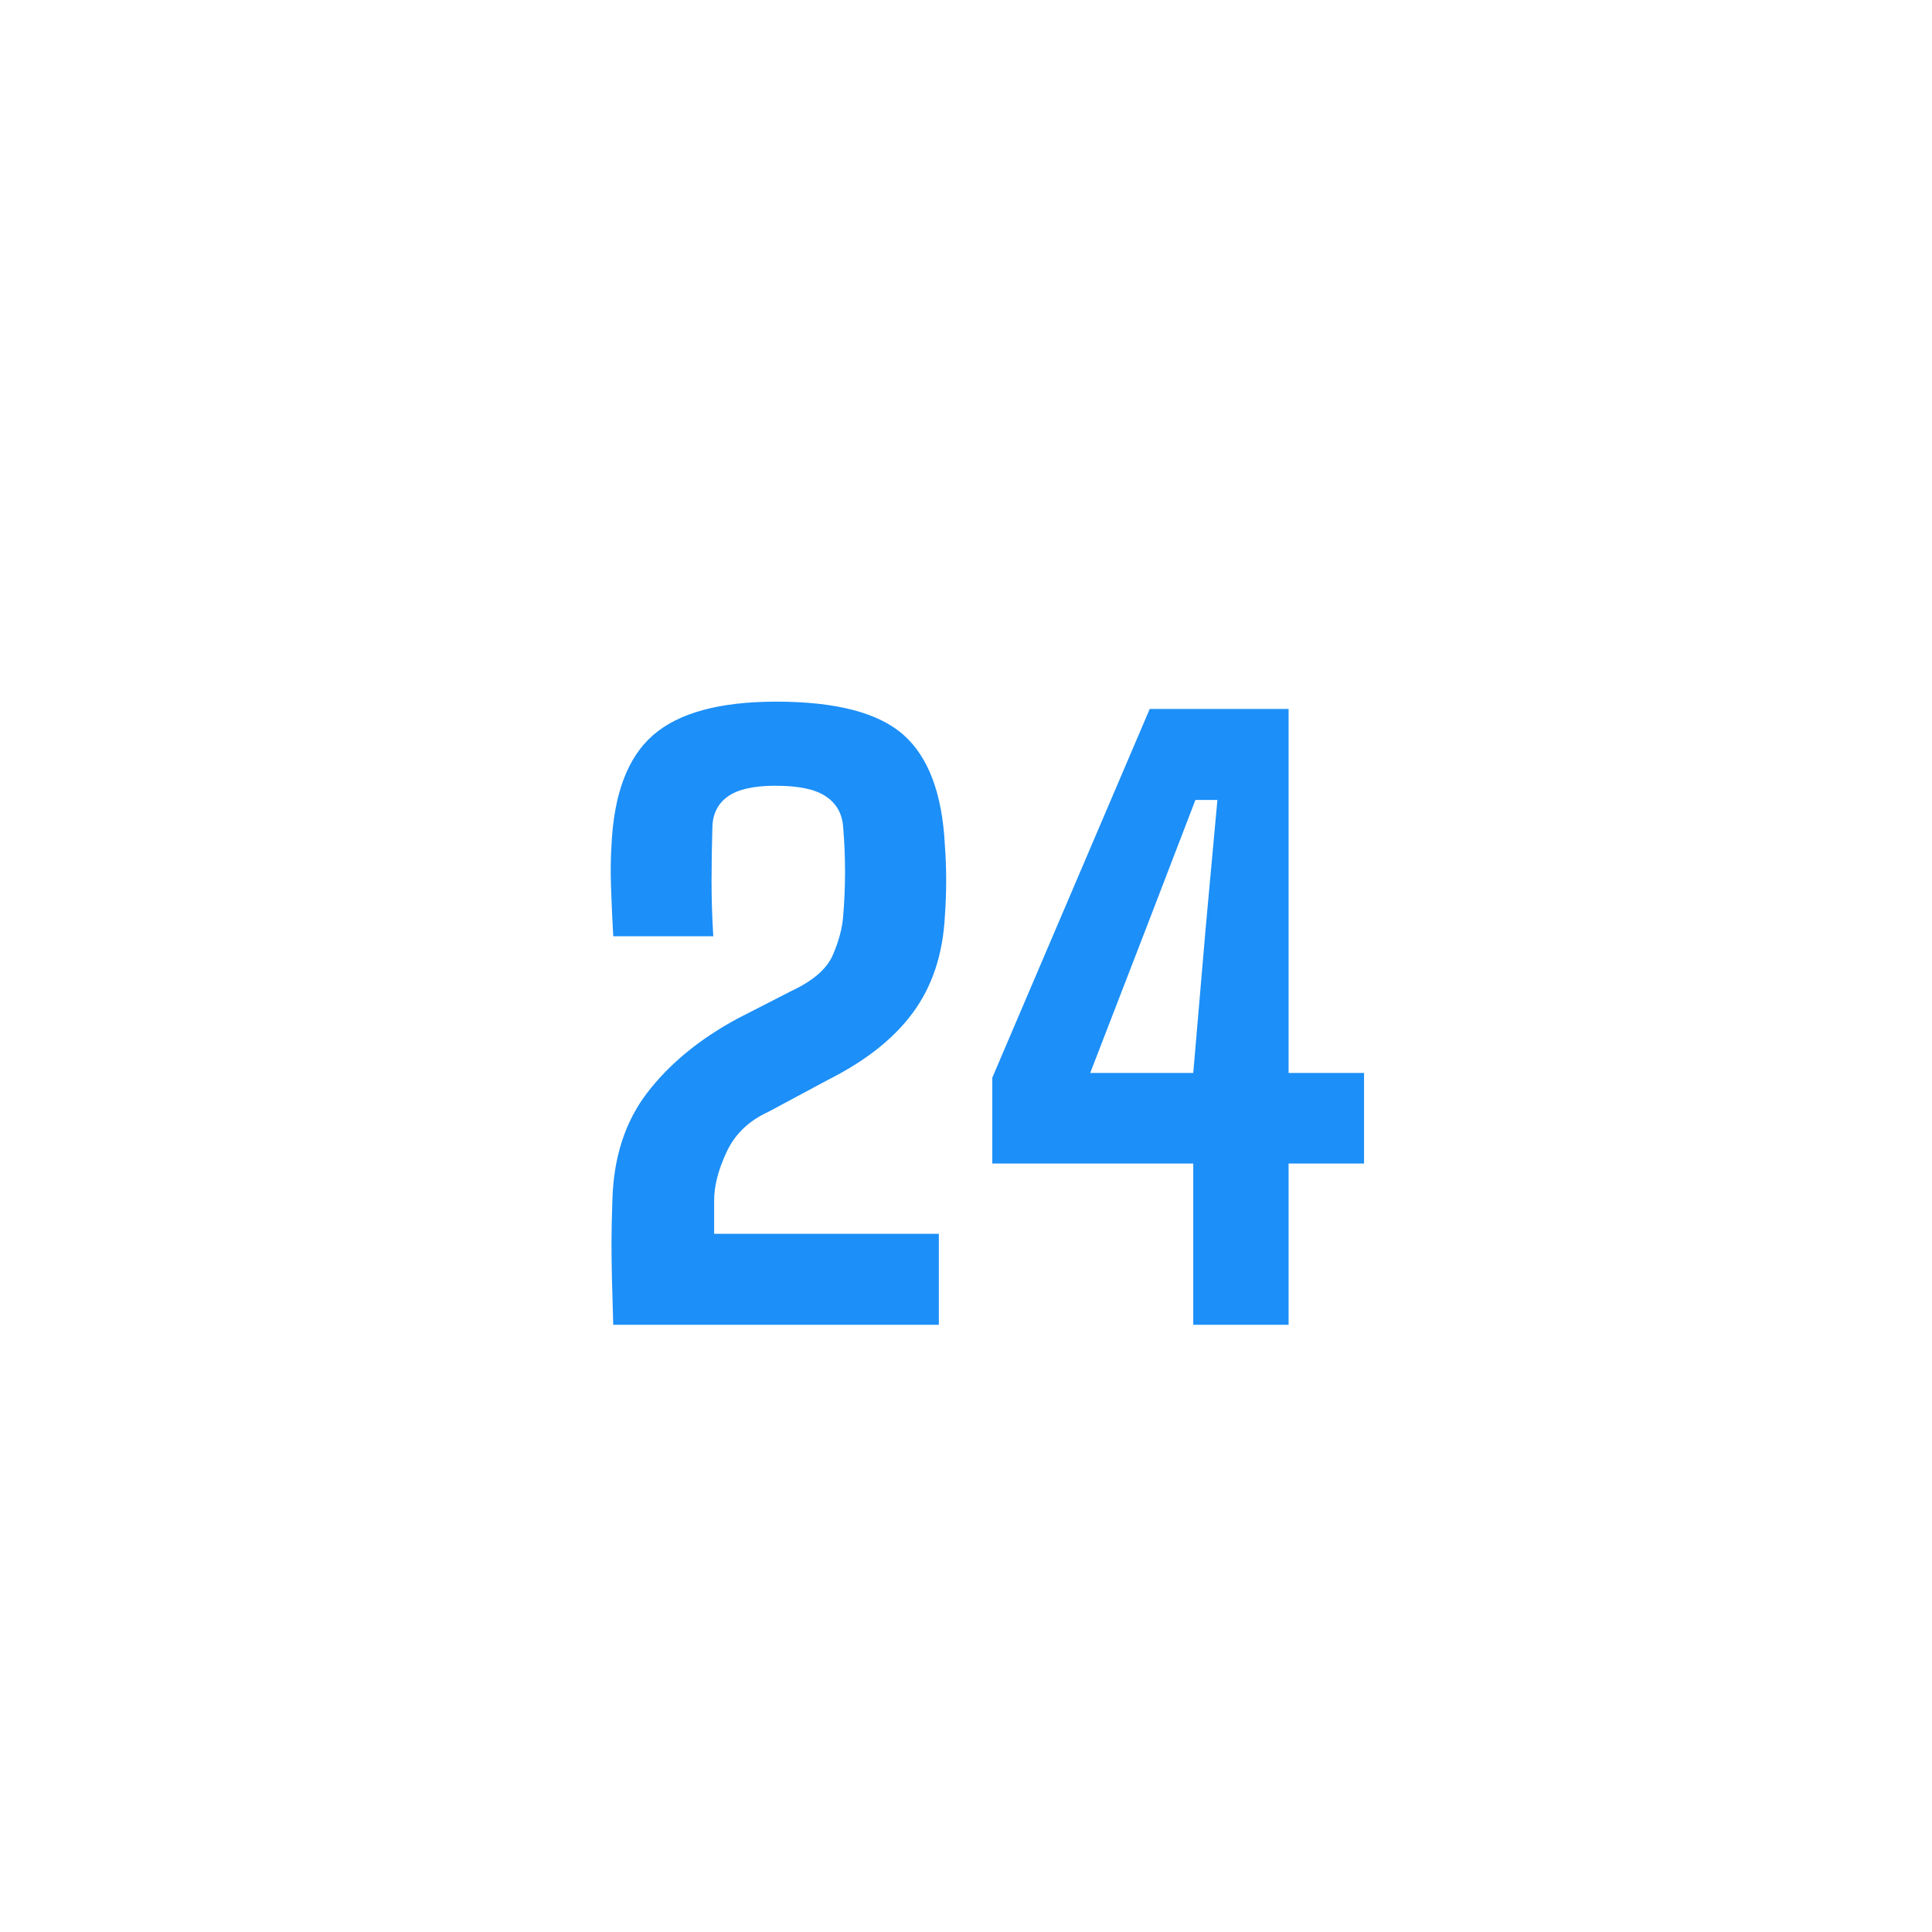 <svg width="70" height="70" viewBox="0 0 70 70" fill="none" xmlns="http://www.w3.org/2000/svg">
<g id="Group 1597883680" filter="url(#filter0_d_87_850)">
<circle id="Ellipse 15110" cx="35" cy="32" r="26" fill="white"/>
<path id="24" d="M34.016 45H22.219C22.198 44.312 22.182 43.755 22.172 43.328C22.162 42.891 22.156 42.464 22.156 42.047C22.156 41.62 22.167 41.099 22.188 40.484C22.229 38.943 22.646 37.651 23.438 36.609C24.24 35.557 25.333 34.656 26.719 33.906L28.672 32.906C29.453 32.542 29.953 32.109 30.172 31.609C30.391 31.099 30.516 30.635 30.547 30.219C30.641 29.135 30.641 28.042 30.547 26.938C30.505 26.458 30.292 26.094 29.906 25.844C29.531 25.594 28.927 25.469 28.094 25.469C27.323 25.469 26.755 25.594 26.391 25.844C26.026 26.094 25.833 26.458 25.812 26.938C25.792 27.604 25.781 28.271 25.781 28.938C25.781 29.594 25.802 30.255 25.844 30.922H22.219C22.188 30.38 22.162 29.807 22.141 29.203C22.12 28.599 22.125 28.073 22.156 27.625C22.24 25.771 22.74 24.443 23.656 23.641C24.583 22.828 26.073 22.422 28.125 22.422C30.292 22.422 31.828 22.823 32.734 23.625C33.641 24.427 34.141 25.76 34.234 27.625C34.297 28.458 34.297 29.318 34.234 30.203C34.161 31.578 33.776 32.74 33.078 33.688C32.391 34.625 31.365 35.438 30 36.125L27.844 37.281C27.135 37.604 26.63 38.089 26.328 38.734C26.026 39.38 25.875 39.964 25.875 40.484V41.703H34.016V45ZM46.688 45H43.234V39.156H35.953V36.047L41.656 22.688H46.688V35.875H49.422V39.156H46.688V45ZM41.547 30.578L39.5 35.875H43.234L43.688 30.578L44.109 25.984H43.312L41.547 30.578Z" fill="#1C8FF8"/>
</g>
<defs>
<filter id="filter0_d_87_850" x="0" y="0" width="70" height="70" filterUnits="userSpaceOnUse" color-interpolation-filters="sRGB">
<feFlood flood-opacity="0" result="BackgroundImageFix"/>
<feColorMatrix in="SourceAlpha" type="matrix" values="0 0 0 0 0 0 0 0 0 0 0 0 0 0 0 0 0 0 127 0" result="hardAlpha"/>
<feOffset dy="3"/>
<feGaussianBlur stdDeviation="4.5"/>
<feComposite in2="hardAlpha" operator="out"/>
<feColorMatrix type="matrix" values="0 0 0 0 0 0 0 0 0 0 0 0 0 0 0 0 0 0 0.12 0"/>
<feBlend mode="normal" in2="BackgroundImageFix" result="effect1_dropShadow_87_850"/>
<feBlend mode="normal" in="SourceGraphic" in2="effect1_dropShadow_87_850" result="shape"/>
</filter>
</defs>
</svg>
